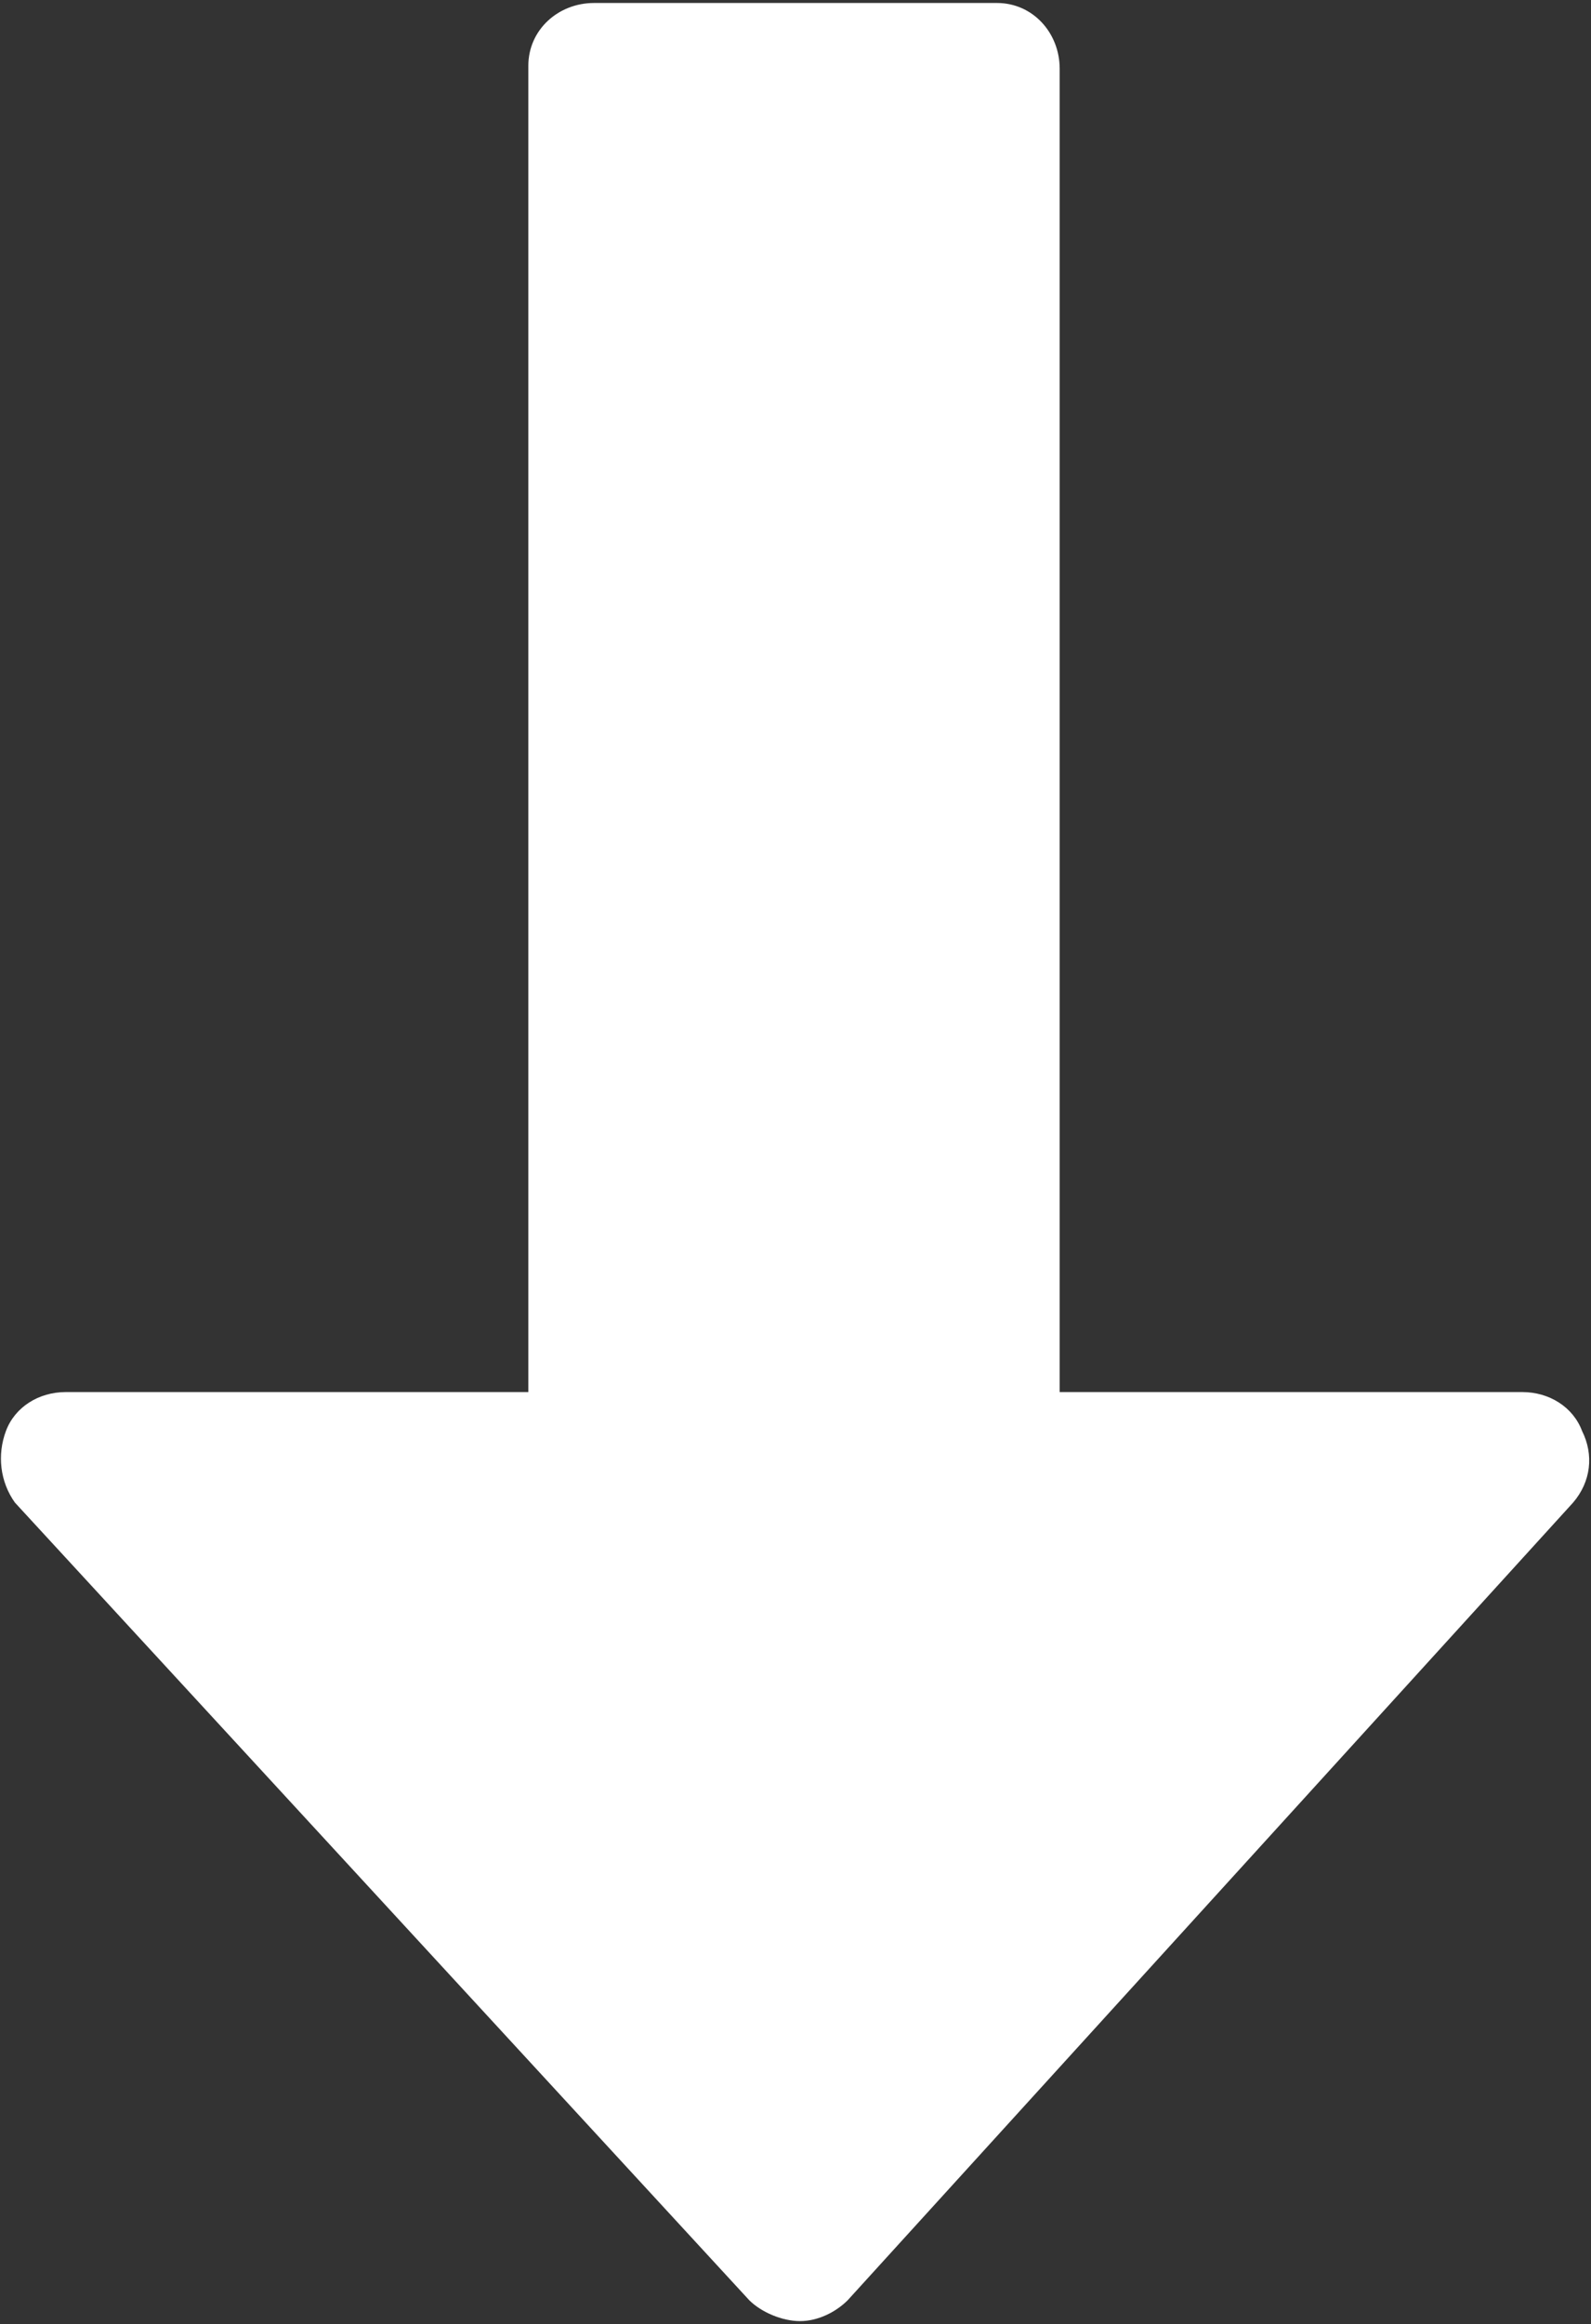 <?xml version="1.0" encoding="utf-8"?>
<svg version="1.1" id="Layer_1" xmlns="http://www.w3.org/2000/svg" xmlns:xlink="http://www.w3.org/1999/xlink" x="0px" y="0px"
	 viewBox="0 0 53.3 77.8" style="enable-background:new 0 0 53.3 77.8;" xml:space="preserve">
<rect x="0" y="0" width="53.3" height="77.8" fill="#333333" stroke="none"/>
<style type="text/css">
	.st0{fill:#FFFFFF;}
</style>
<path class="st0" d="M0.2,47.9c-0.3,0.8-0.2,1.7,0.3,2.4L25.1,77c0.4,0.4,1.1,0.7,1.7,0.7c0.6,0,1.2-0.3,1.6-0.7l24.3-26.7
	c0.6-0.7,0.7-1.6,0.3-2.4c-0.3-0.8-1.1-1.3-2-1.3H35.5V2.3c0-1.2-0.9-2.2-2.1-2.2c0,0-0.1,0-0.1,0H19.9c-1.2,0-2.2,0.9-2.2,2.1
	c0,0,0,0.1,0,0.1v44.3H2.2C1.3,46.6,0.5,47.1,0.2,47.9z"/>
</svg>
